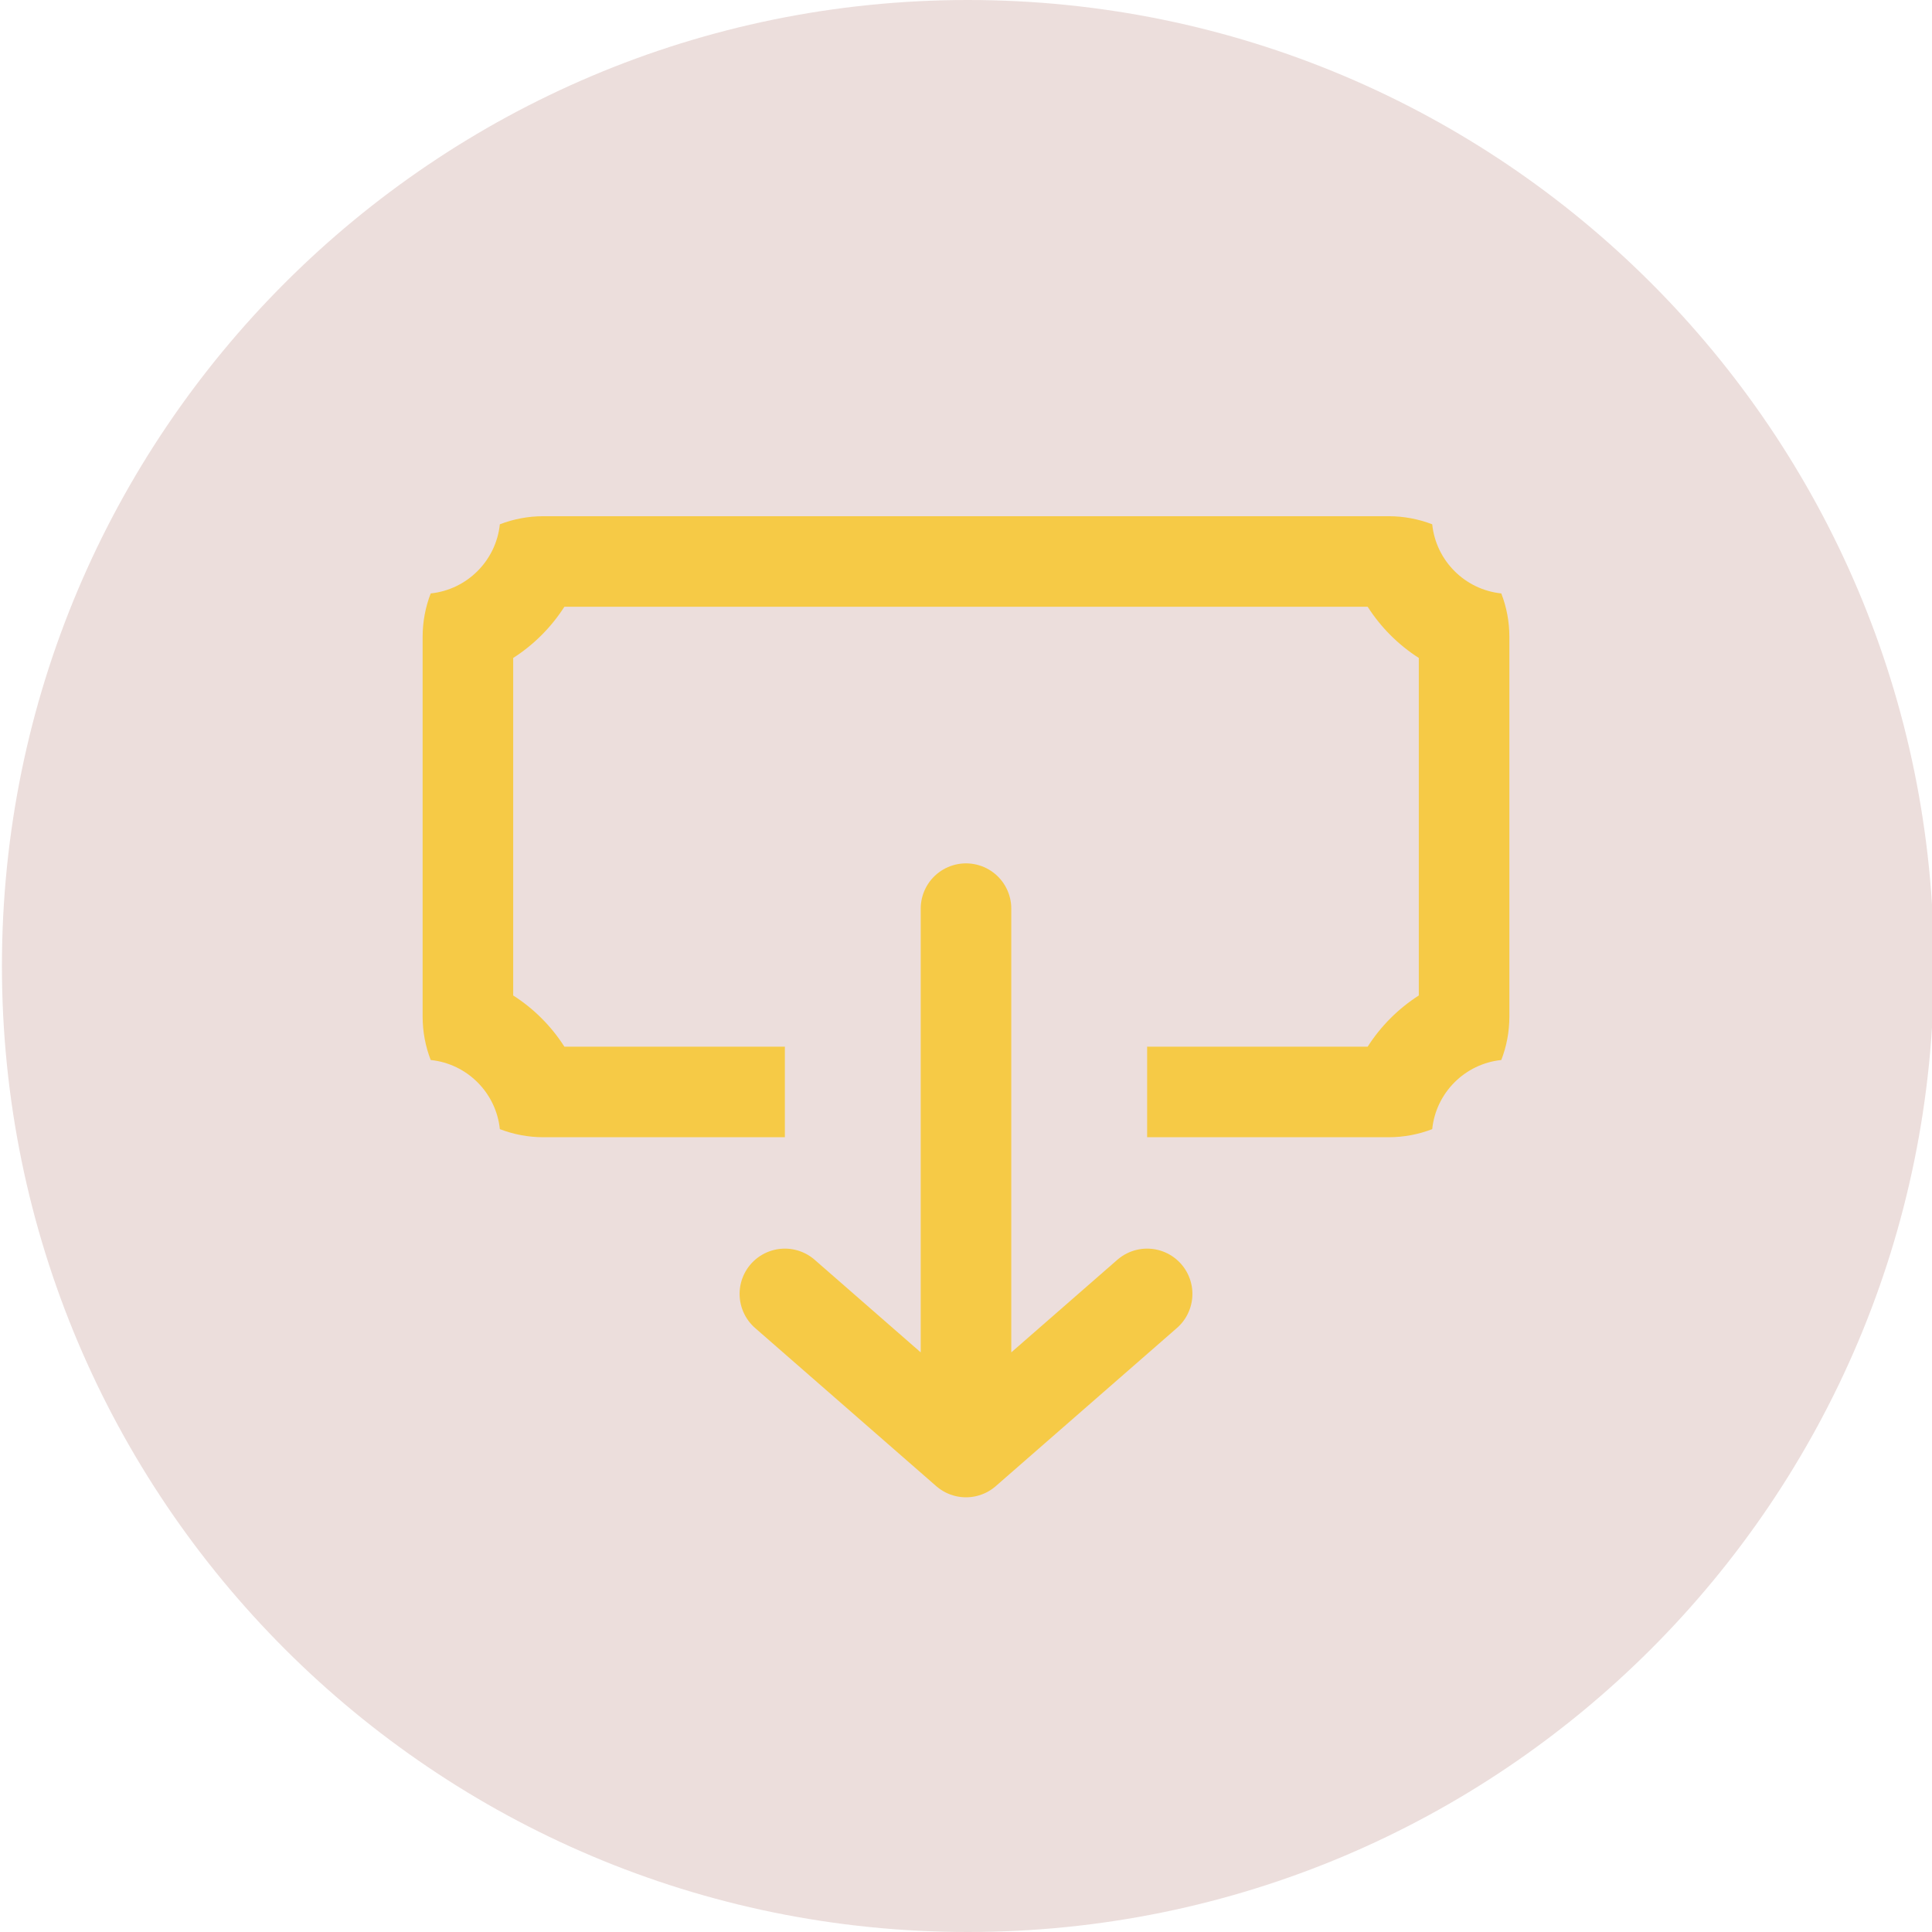 <svg width="32" height="32" viewBox="0 0 32 32" fill="none" xmlns="http://www.w3.org/2000/svg">
<g clip-path="url(#clip0_4403_25826)">
<g clip-path="url(#clip1_4403_25826)">
<path opacity="0.16" d="M16.032 32C24.869 32 32.032 24.837 32.032 16C32.032 7.163 24.869 0 16.032 0C7.196 0 0.032 7.163 0.032 16C0.032 24.837 7.196 32 16.032 32Z" fill="#852E20"/>
<path fill-rule="evenodd" clip-rule="evenodd" d="M8.5 16.488V10.898C8.84 10.68 9.13 10.39 9.348 10.05H22.653C22.87 10.39 23.16 10.68 23.5 10.898V16.488C23.16 16.706 22.87 16.996 22.653 17.336H19V18.836H23C23.255 18.836 23.498 18.788 23.722 18.702C23.784 18.099 24.263 17.62 24.866 17.557C24.953 17.333 25 17.09 25 16.836V10.55C25 10.296 24.953 10.053 24.866 9.829C24.263 9.766 23.784 9.287 23.722 8.684C23.498 8.598 23.254 8.55 23 8.55H9C8.746 8.55 8.503 8.598 8.279 8.684C8.216 9.287 7.737 9.766 7.134 9.829C7.047 10.053 7 10.296 7 10.55V16.836C7 17.09 7.047 17.333 7.134 17.557C7.737 17.619 8.217 18.099 8.279 18.702C8.503 18.788 8.746 18.836 9 18.836H13V17.336H9.348C9.13 16.995 8.841 16.706 8.5 16.488Z" fill="#F6CA46"/>
<path d="M16 15.05L16 24.05M16 24.05L19 21.431M16 24.05L13 21.431" stroke="#F6CA46" stroke-width="1.5" stroke-linecap="round" stroke-linejoin="round"/>
</g>
</g>
<defs>
<clipPath id="clip0_4403_25826">
<rect width="32" height="32" fill="white"/>
</clipPath>
<clipPath id="clip1_4403_25826">
<rect width="32" height="32" fill="white"/>
</clipPath>
</defs>
</svg>

